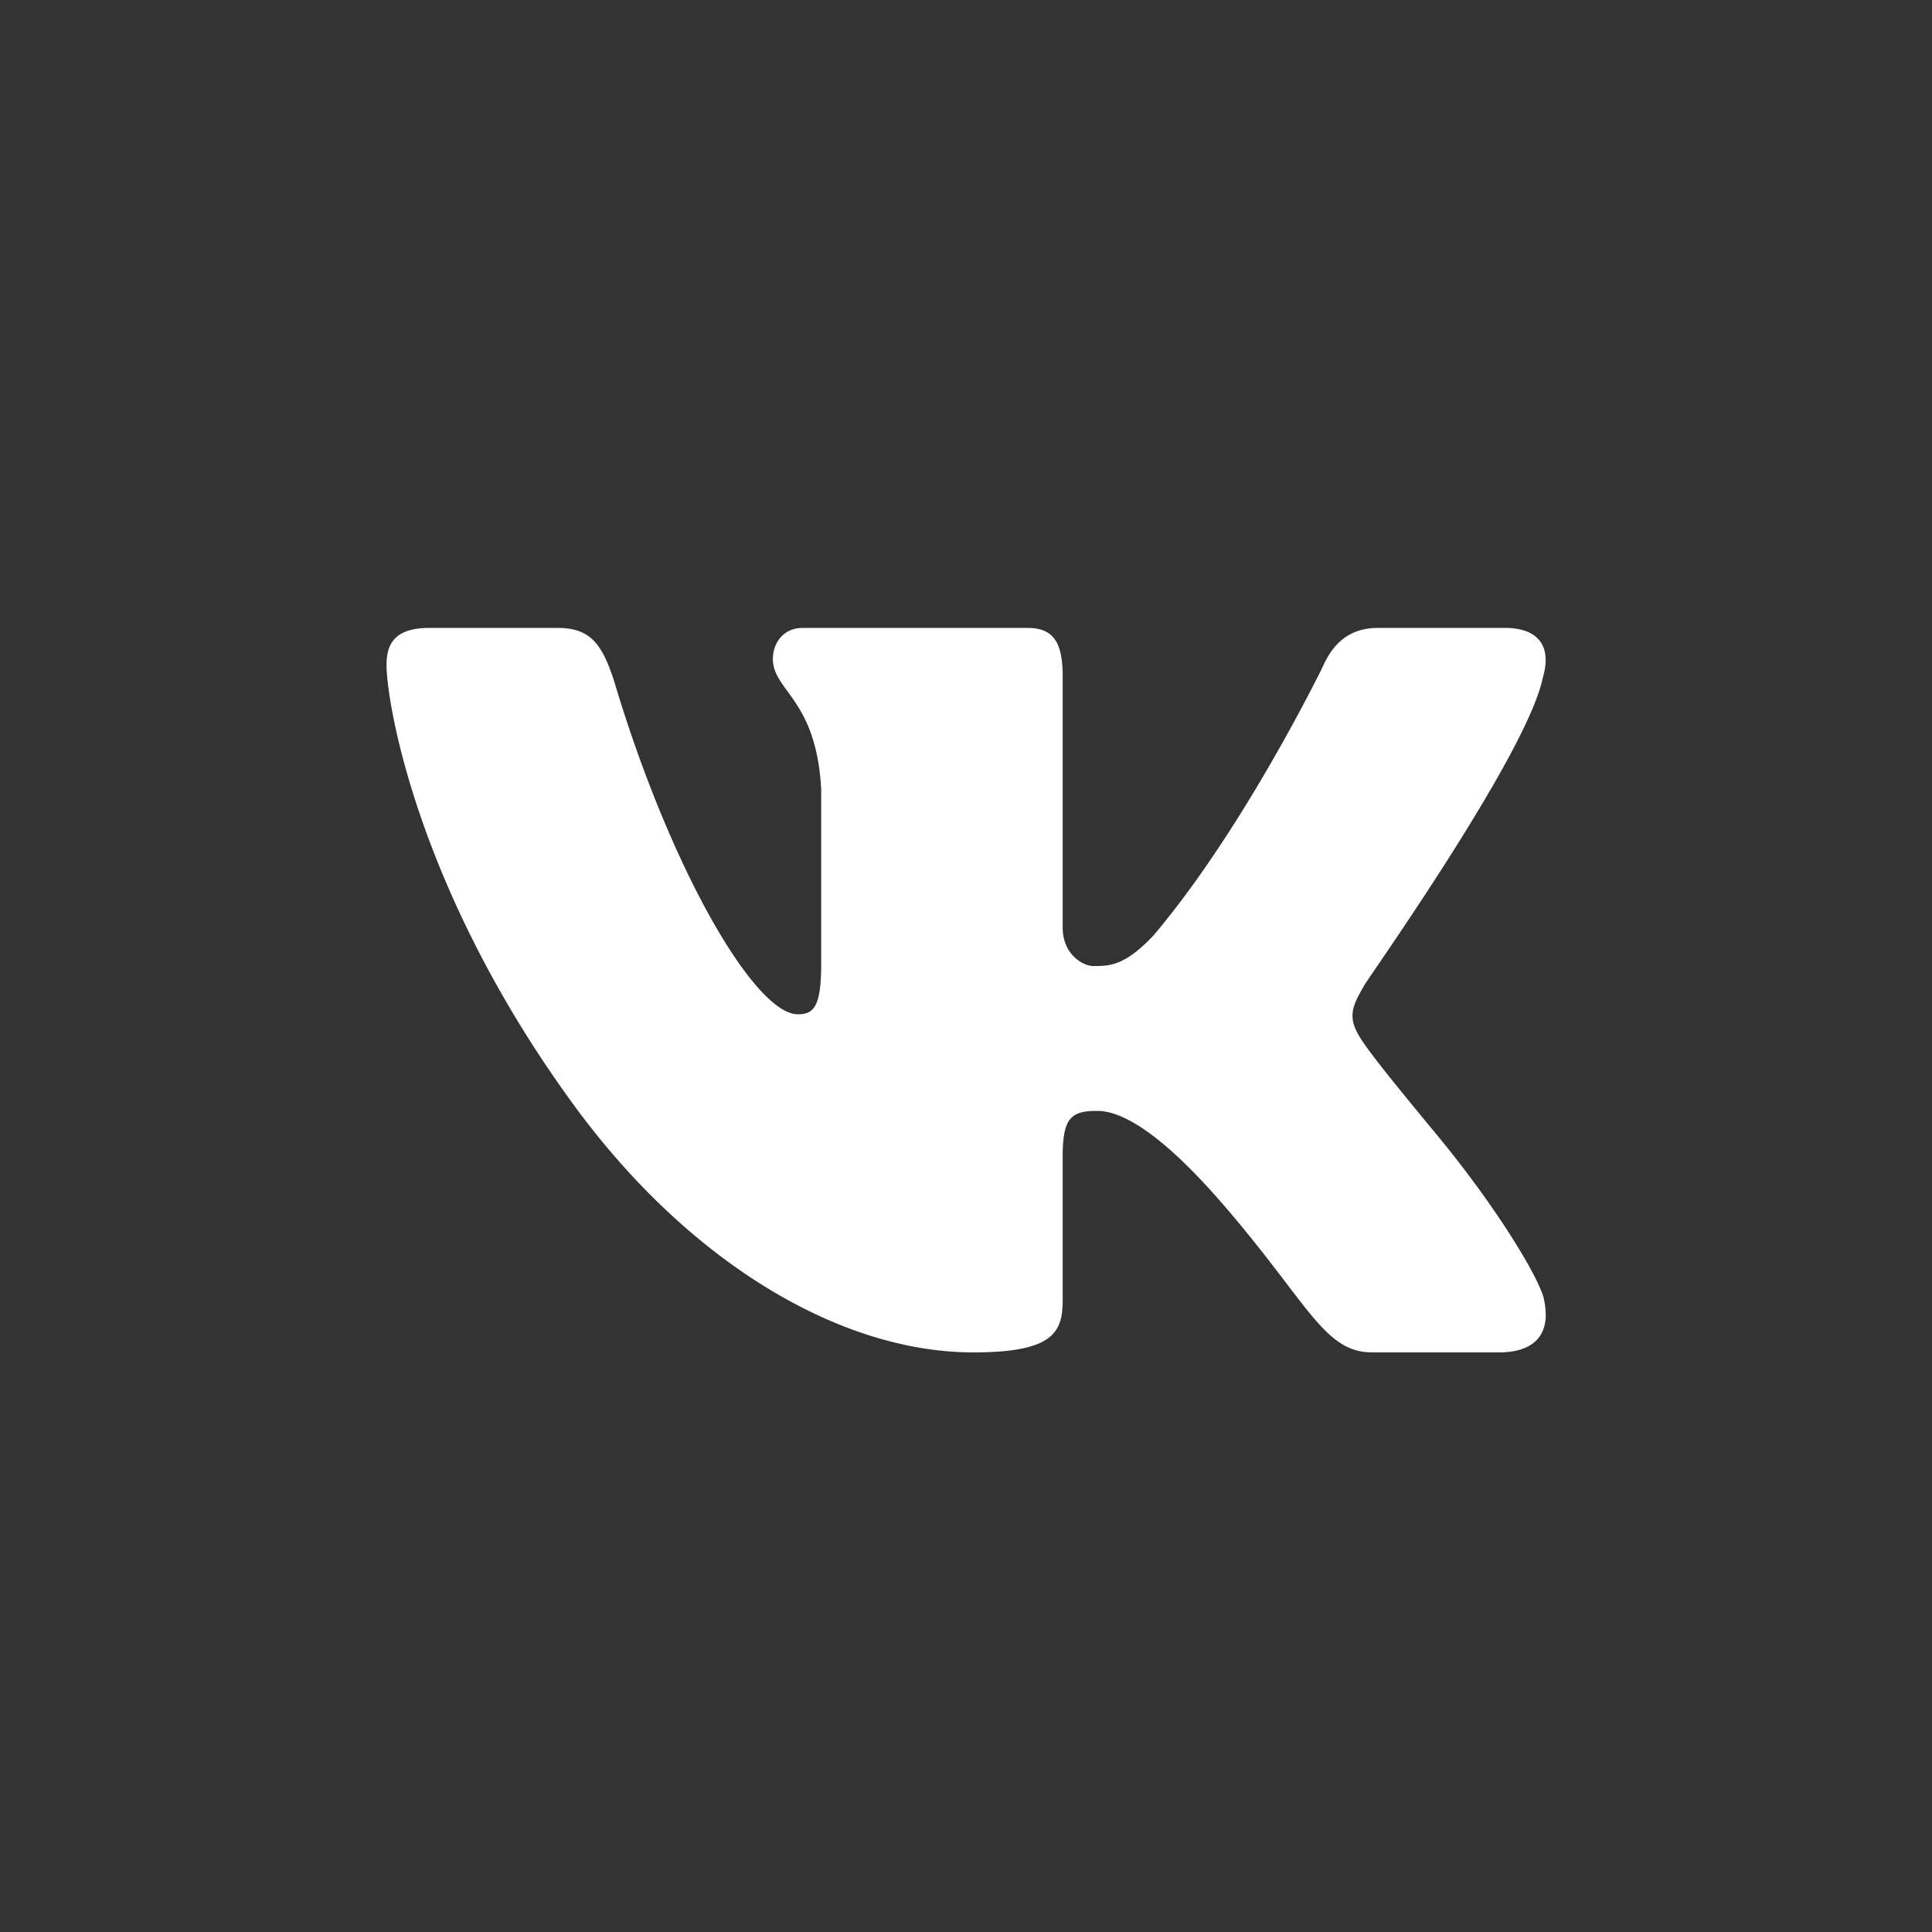 <svg xmlns="http://www.w3.org/2000/svg" width="43" height="43" fill="none"><rect width="100%" height="100%" fill="#333333" stroke="none"/><path fill="#fff" d="M34.334 15.094c.05-.163.073-.313.066-.447-.016-.39-.283-.672-.913-.672h-2.815c-.71 0-1.038.43-1.23.86 0 0-1.754 3.612-3.776 5.993-.656.689-.989.672-1.344.672-.19 0-.67-.23-.67-.861v-5.574c0-.746-.186-1.09-.787-1.09h-4.998c-.438 0-.665.344-.665.689 0 .717.965.889 1.075 2.898v3.895c0 .946-.165 1.118-.52 1.118-.956 0-2.84-3.225-4.1-7.452-.274-.832-.547-1.148-1.258-1.148H9.56c-.82 0-.957.402-.957.832 0 .775.645 4.965 4.165 9.783 2.553 3.494 5.917 5.51 8.895 5.51 1.804 0 1.989-.46 1.989-1.176v-3.195c0-.861.197-1.004.771-1.004.41 0 1.245.268 2.858 2.15 1.86 2.169 2.197 3.225 3.263 3.225h2.815c.653 0 1.029-.274 1.044-.807a1.661 1.661 0 00-.06-.455c-.21-.62-1.166-2.133-2.36-3.576-.66-.799-1.313-1.59-1.613-2.02-.2-.28-.277-.478-.267-.667.01-.2.112-.389.267-.653-.028 0 3.61-5.107 3.965-6.828z"/></svg>
